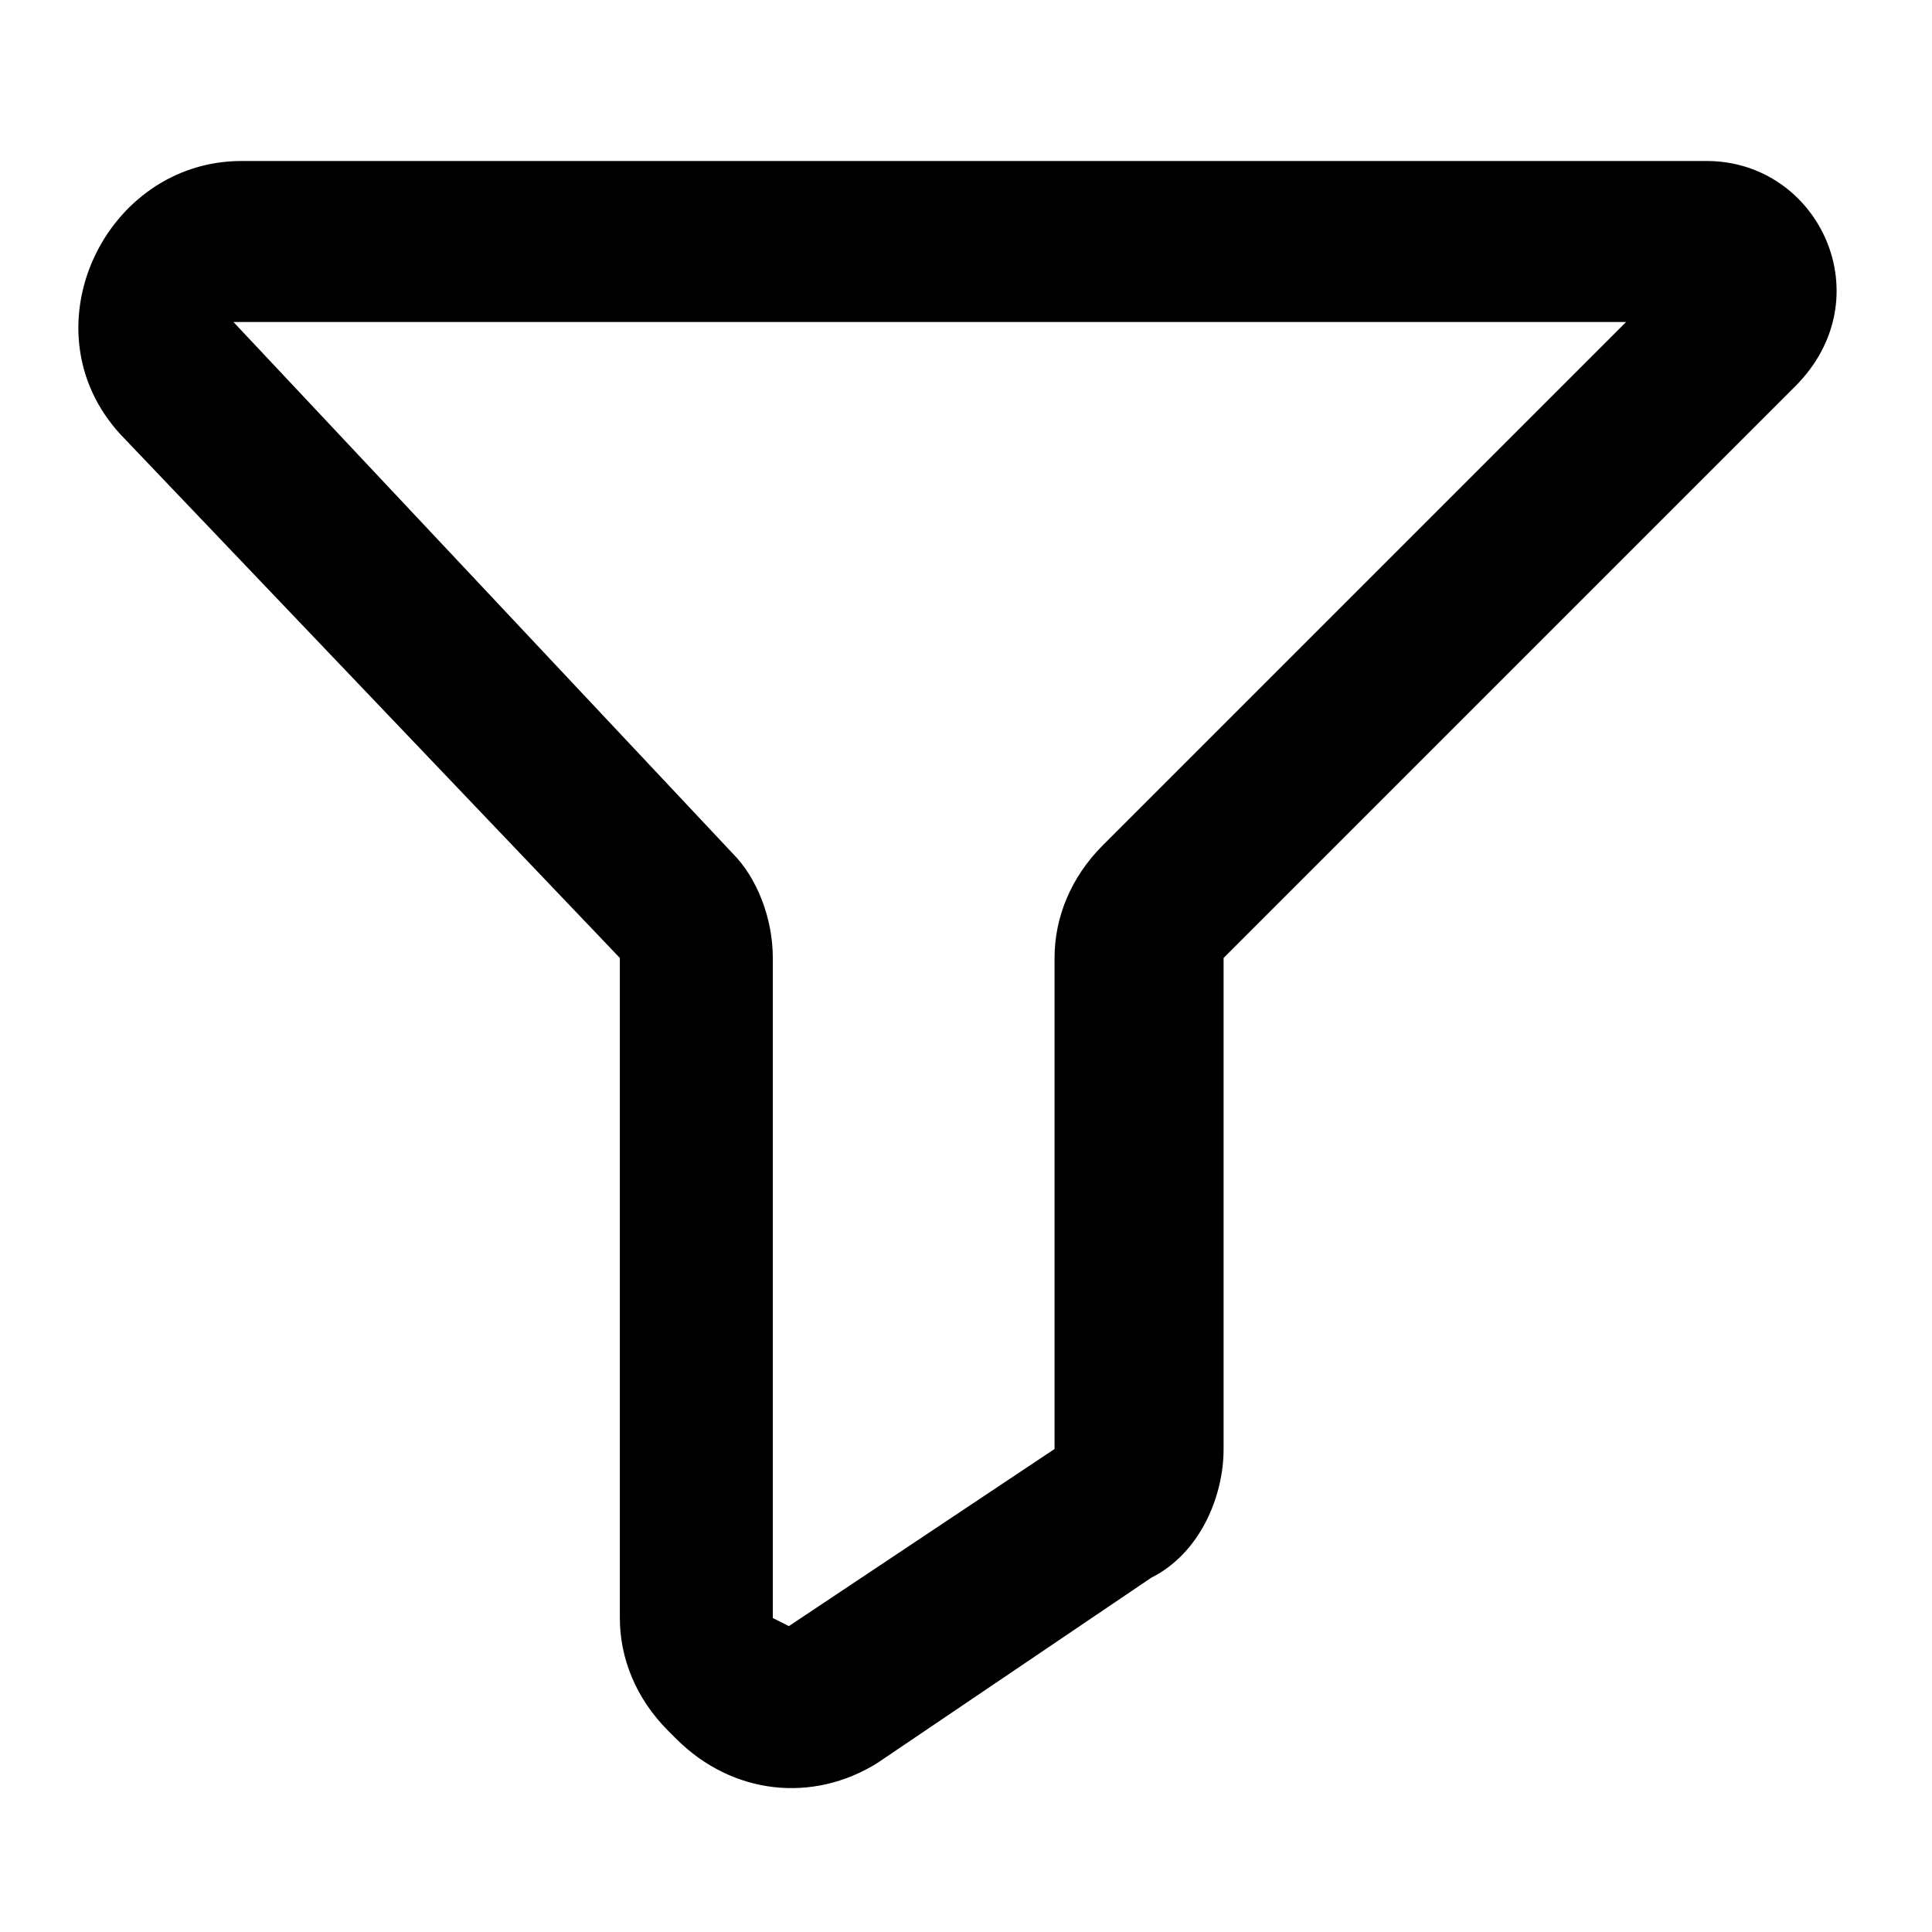 <svg version="1.2" xmlns="http://www.w3.org/2000/svg" viewBox="0 0 24 24" width="24" height="24" fill="currentColor">
	<path id="Layer" fill-rule="evenodd" class="s0" d="m1.5 5.4c-1.2-1.3-0.2-3.4 1.5-3.4h18.2c1.4 0 2.2 1.7 1.1 2.8l-7.1 7.1v6.1c0 0.6-0.3 1.3-0.9 1.6l-3.4 2.3c-0.8 0.5-1.8 0.4-2.5-0.3l-0.1-0.1c-0.4-0.4-0.6-0.9-0.6-1.4v-8.2zm18.7-1.4h-17.3l6.2 6.6c0.3 0.3 0.5 0.8 0.5 1.3v8.2l0.2 0.1 3.3-2.2v-6.1c0-0.5 0.2-1 0.6-1.4z"/>
</svg>